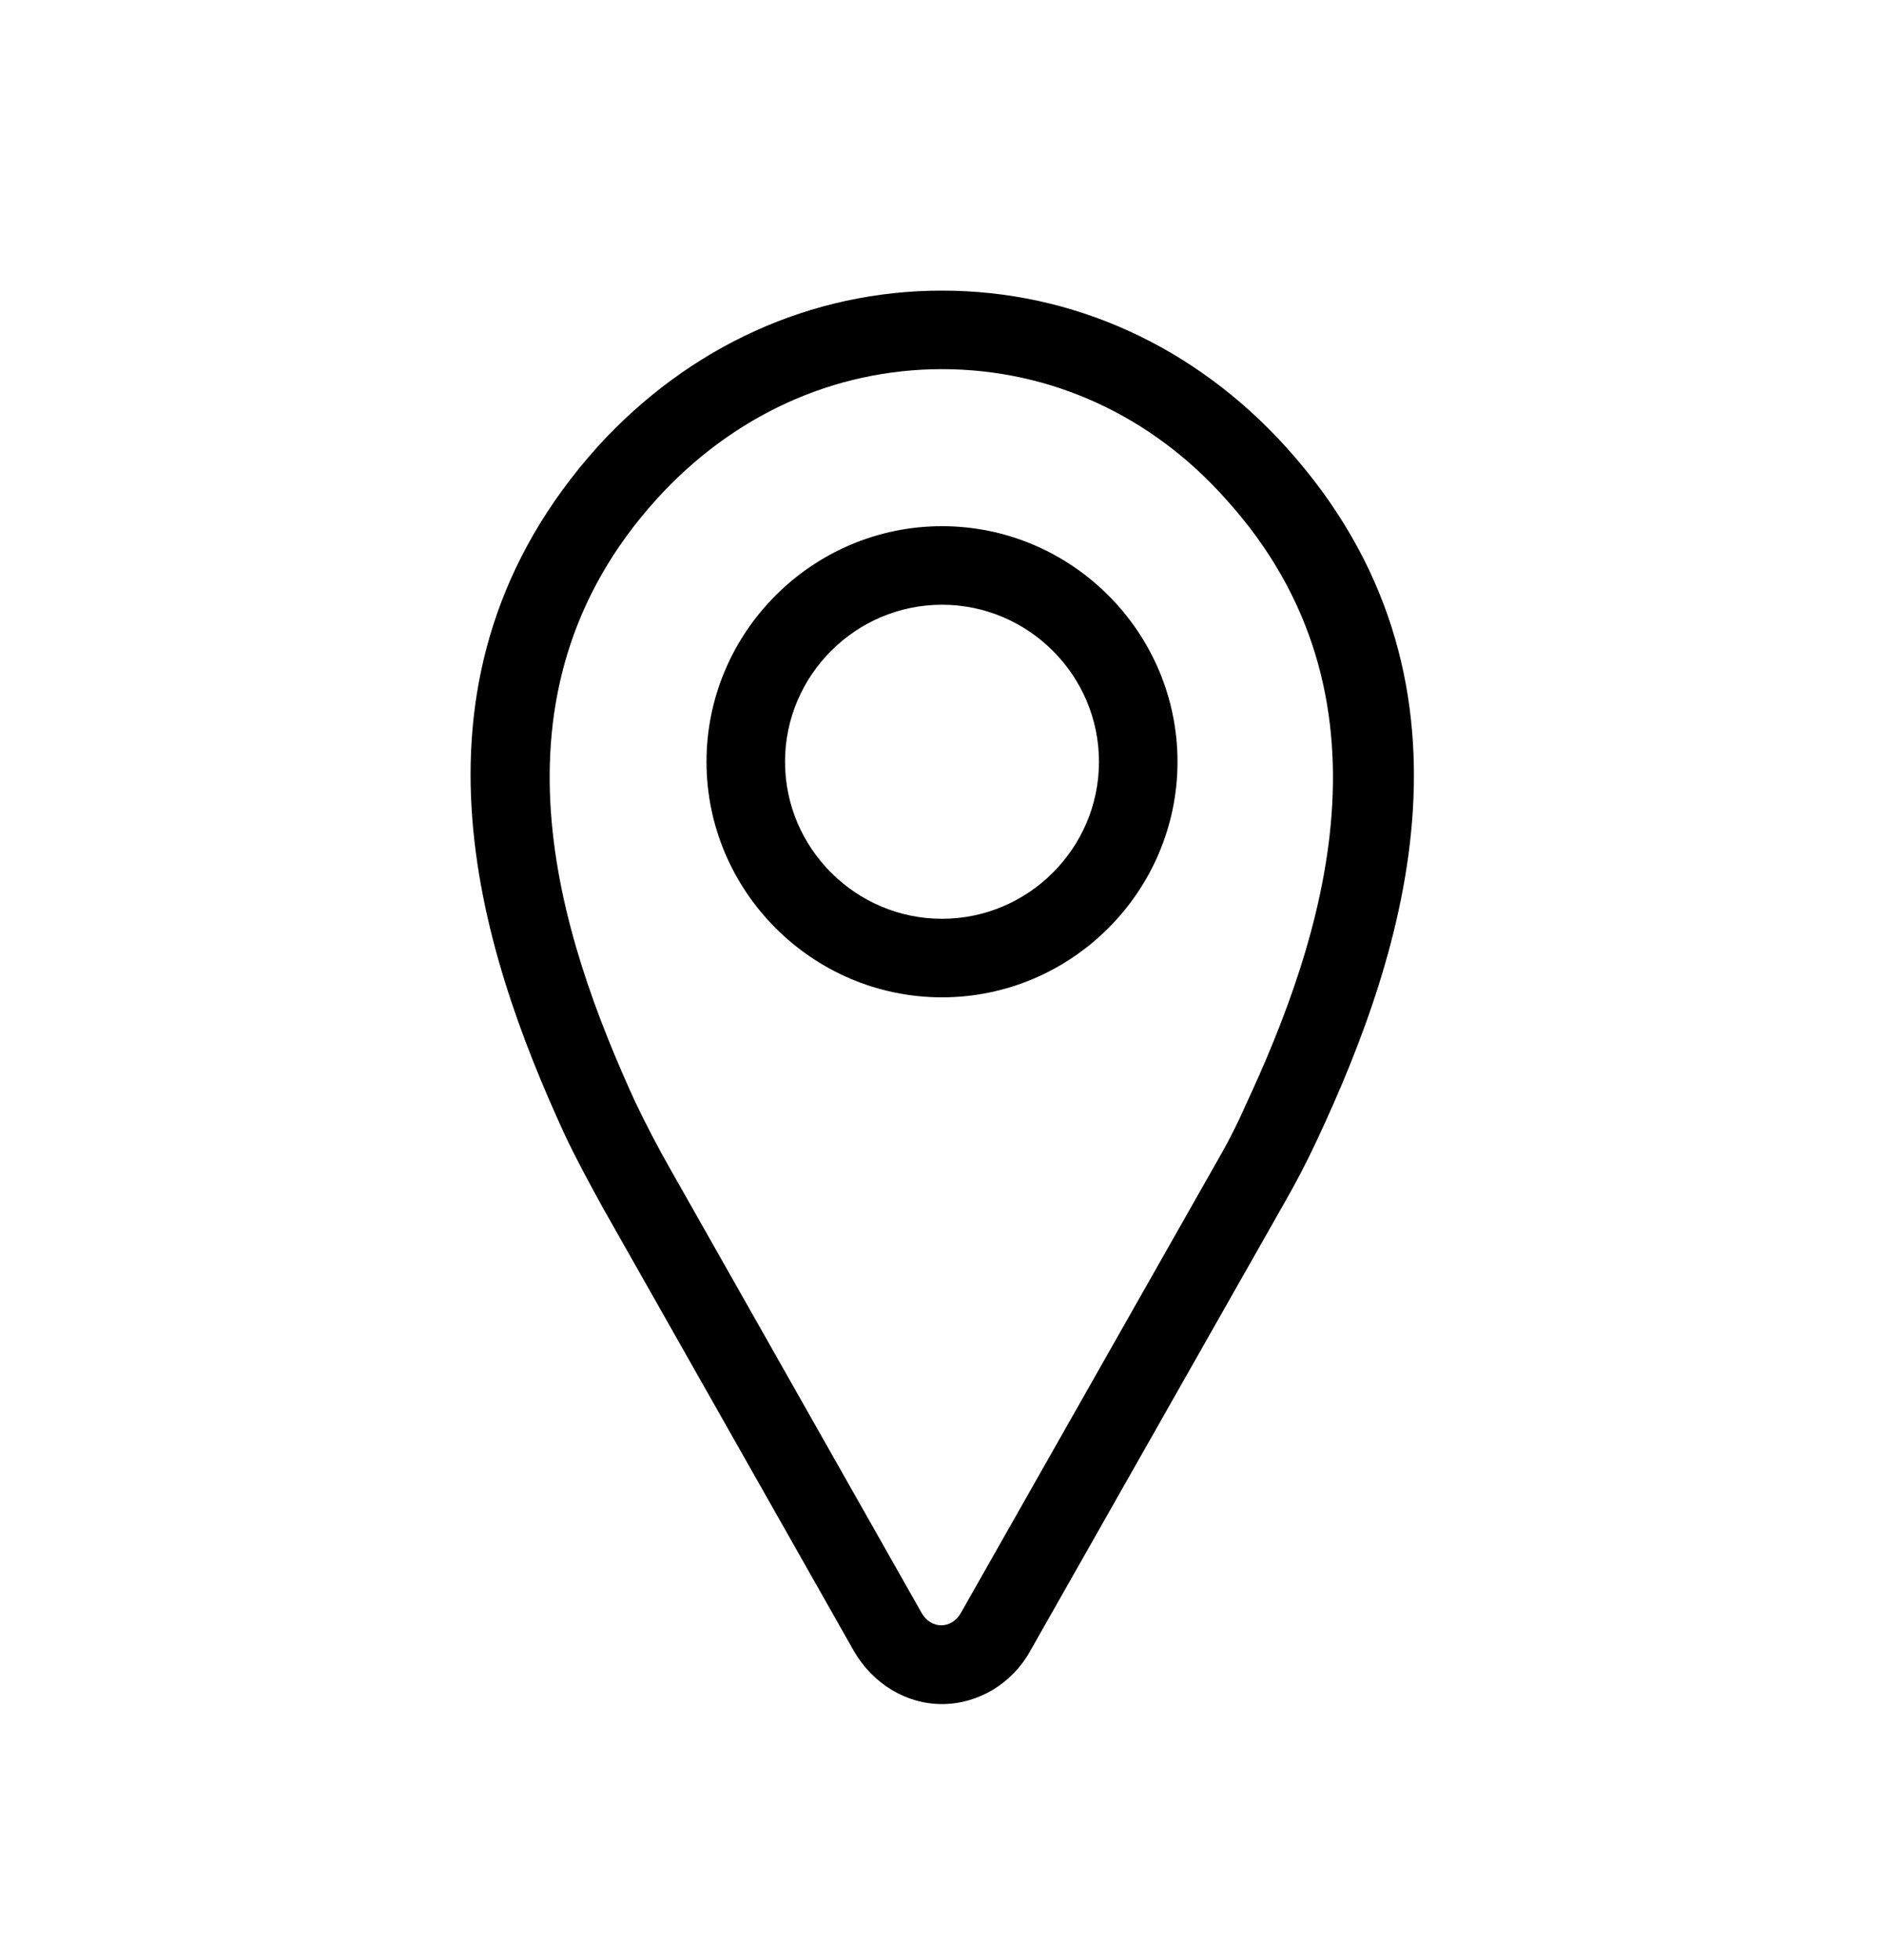 <svg xmlns="http://www.w3.org/2000/svg" width="25" height="26" viewBox="0 0 25 26" fill="none">
  <path d="M12.5 22.605C12.021 22.605 11.584 22.334 11.334 21.907L8 16.022C7.823 15.699 7.646 15.376 7.49 15.043C6.365 12.595 5.178 8.98 7.938 5.917C9.146 4.595 10.761 3.855 12.5 3.855C14.24 3.855 15.855 4.595 17.063 5.928C19.844 9.001 18.636 12.647 17.48 15.115C17.344 15.407 17.198 15.688 17.042 15.959L13.667 21.907C13.428 22.334 12.98 22.605 12.5 22.605ZM12.5 4.897C11.063 4.897 9.719 5.511 8.709 6.626C6.355 9.23 7.428 12.428 8.428 14.615C8.573 14.918 8.73 15.22 8.896 15.511L12.23 21.397C12.355 21.615 12.625 21.615 12.75 21.397L16.125 15.449C16.271 15.199 16.407 14.938 16.521 14.678C17.552 12.47 18.636 9.24 16.271 6.626C15.282 5.511 13.938 4.897 12.5 4.897Z" fill="black"/>
  <path d="M12.5 13.23C10.781 13.23 9.375 11.824 9.375 10.105C9.375 8.386 10.781 6.98 12.5 6.98C14.219 6.98 15.625 8.386 15.625 10.105C15.625 11.824 14.219 13.23 12.5 13.23ZM12.5 8.022C11.354 8.022 10.417 8.959 10.417 10.105C10.417 11.251 11.354 12.188 12.5 12.188C13.646 12.188 14.583 11.251 14.583 10.105C14.583 8.959 13.646 8.022 12.5 8.022Z" fill="black"/>
</svg>